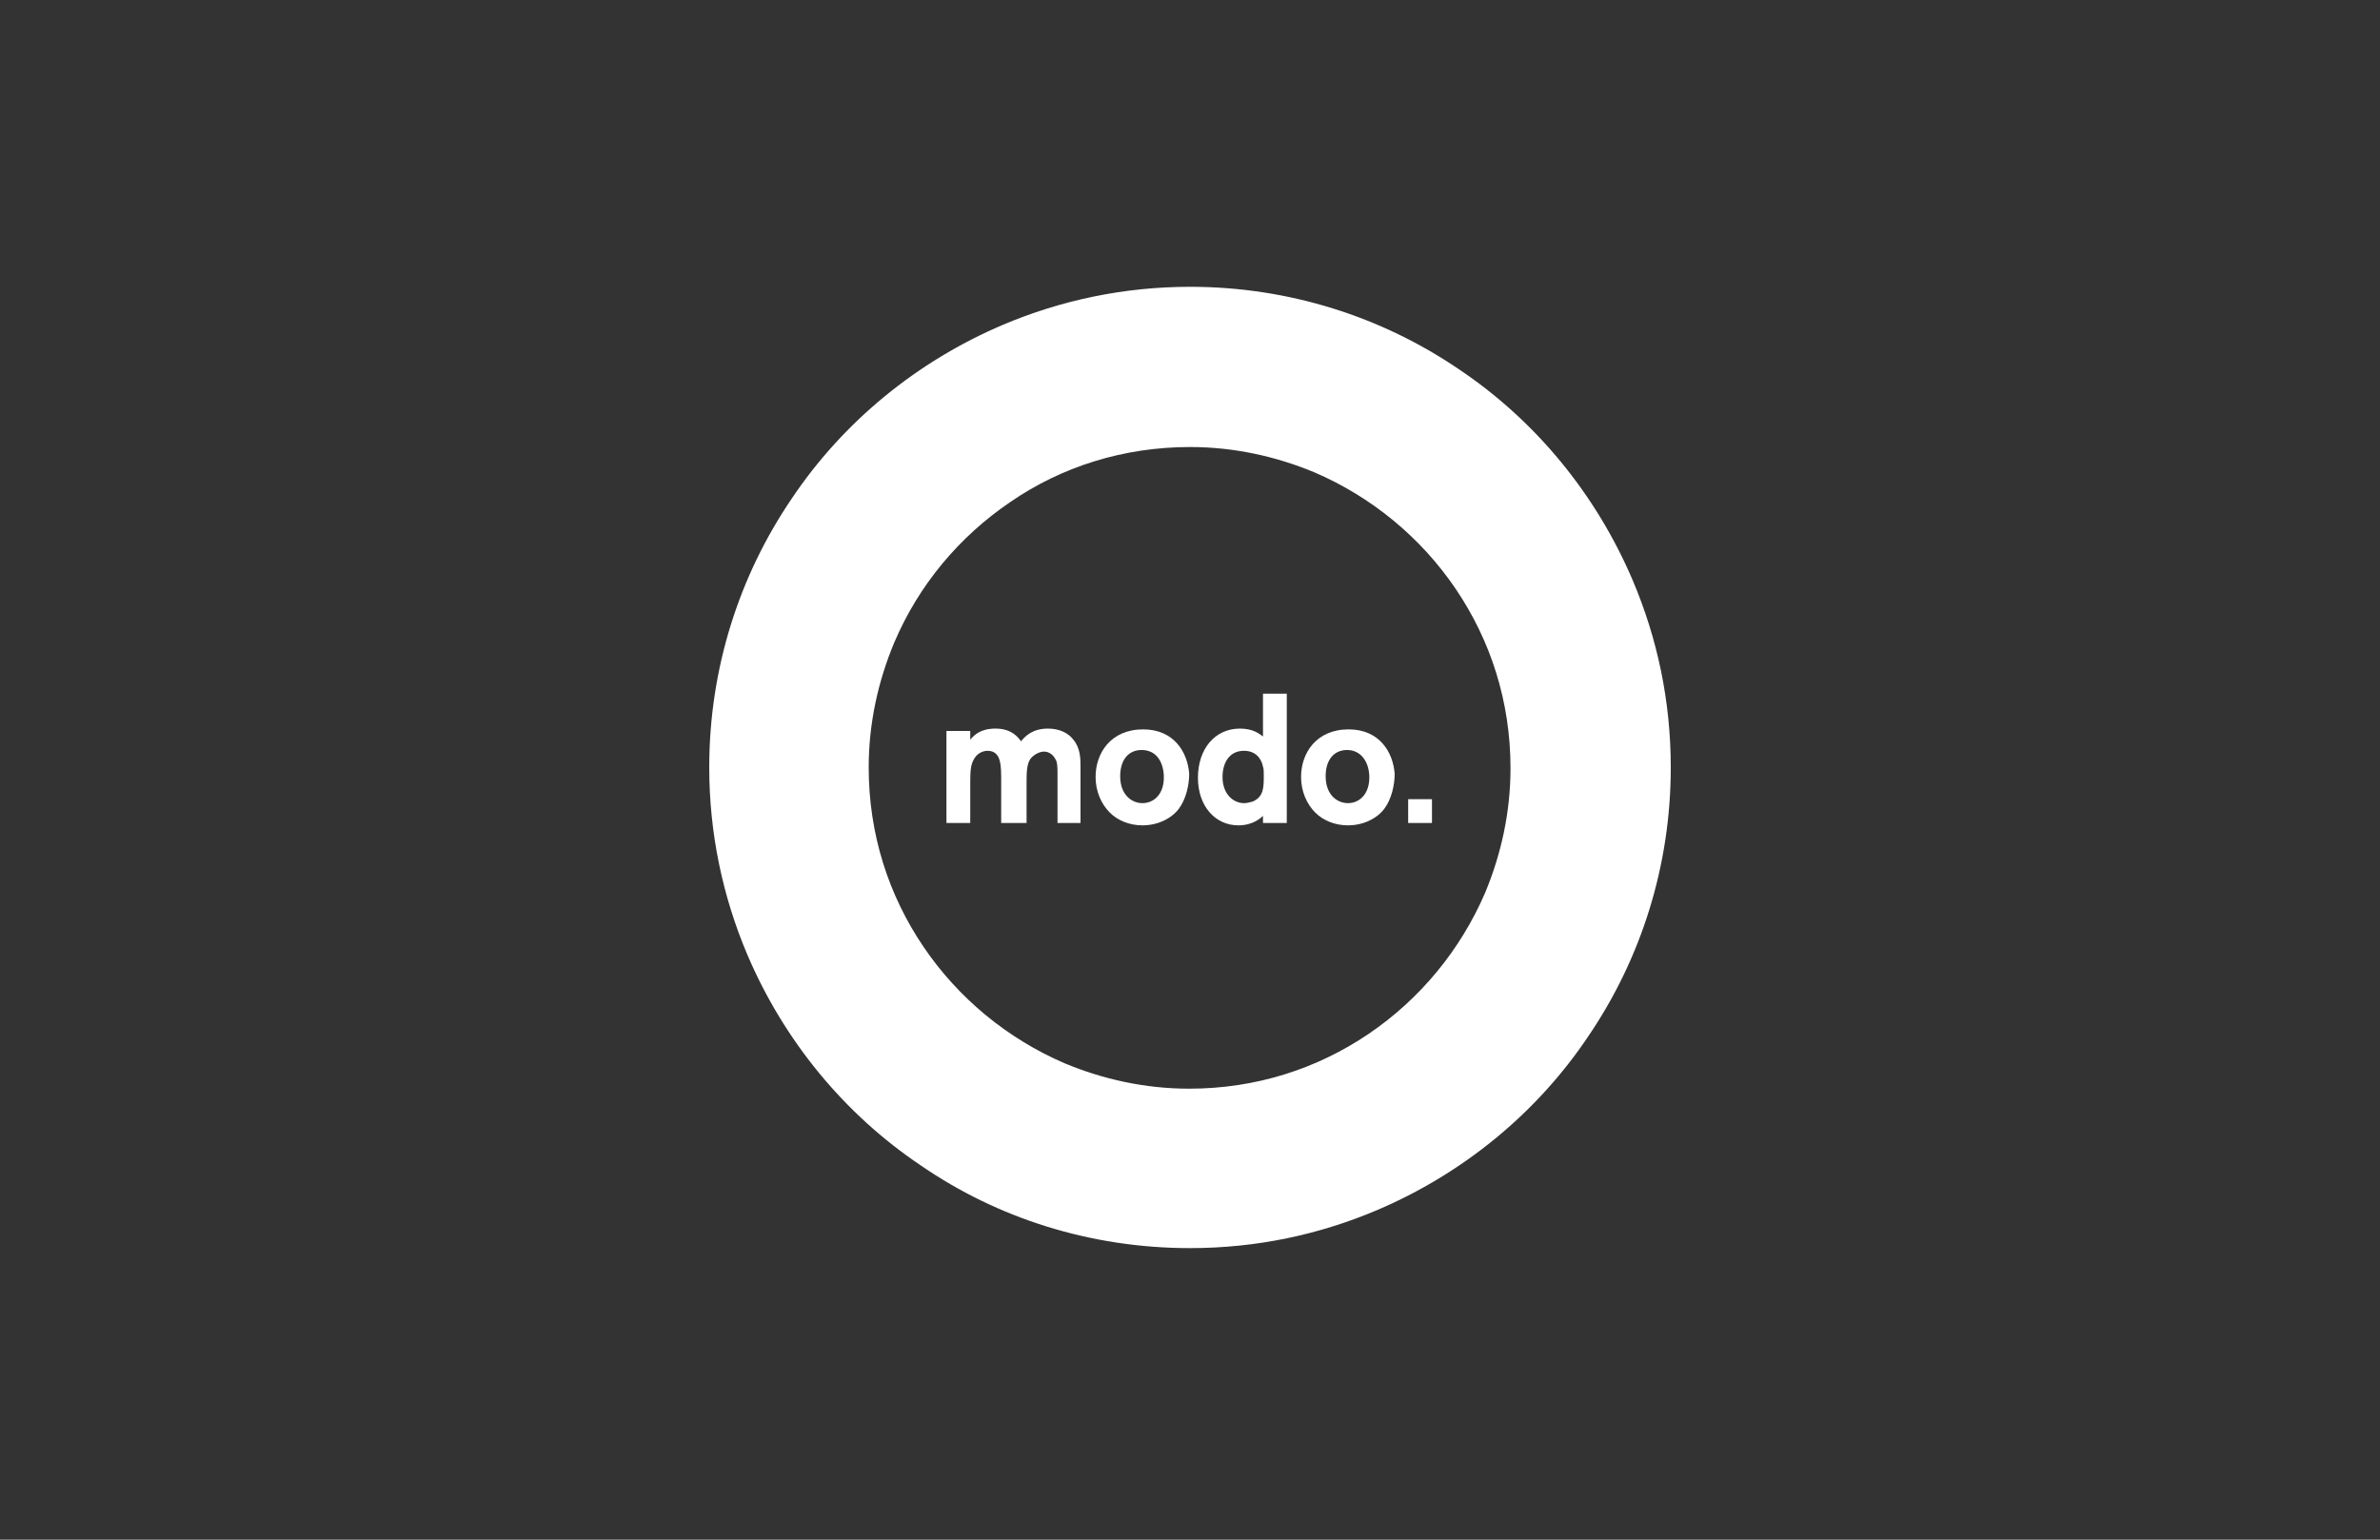 <?xml version="1.0" encoding="utf-8"?>
<!-- Generator: Adobe Illustrator 16.0.0, SVG Export Plug-In . SVG Version: 6.00 Build 0)  -->
<!DOCTYPE svg PUBLIC "-//W3C//DTD SVG 1.1//EN" "http://www.w3.org/Graphics/SVG/1.1/DTD/svg11.dtd">
<svg version="1.1" id="Layer_1" xmlns="http://www.w3.org/2000/svg" xmlns:xlink="http://www.w3.org/1999/xlink" x="0px" y="0px"
	 width="1224px" height="792px" viewBox="0 0 1224 792" enable-background="new 0 0 1224 792" xml:space="preserve">
<rect x="0" y="0" width="1224" height="792" fill="#333333" stroke="none"/>
<g>
	<g>
		<path fill="#FFFFFF" d="M556.104,423.336h-12.24v-24.888c0-3.672,0-6.528-1.224-8.16c-0.816-1.632-2.856-3.672-5.712-3.672
			c-2.448,0-5.304,1.632-6.936,3.672c-2.04,2.855-2.04,7.344-2.04,13.056v19.992h-13.056V400.08c0-5.712-0.408-8.16-1.224-10.2
			c-0.408-0.815-1.632-3.672-5.712-3.672c-2.448,0-5.304,1.224-6.936,4.08c-2.04,3.264-2.04,6.936-2.04,14.28v18.768h-12.24v-47.328
			h12.24v4.488c2.04-2.448,5.304-5.712,13.056-5.712c8.568,0,11.832,4.896,13.056,6.527c2.04-2.447,5.712-6.527,13.872-6.527
			c6.12,0,10.608,2.448,13.056,5.712c3.672,4.488,3.672,9.792,3.672,14.28v28.56H556.104z"/>
		<path fill="#FFFFFF" d="M606.288,415.992c-3.672,4.896-10.608,8.567-18.768,8.567c-6.528,0-12.648-2.447-16.728-6.527
			c-4.488-4.488-7.344-11.017-7.344-18.36c0-12.24,7.752-24.479,24.48-24.479c15.912,0,22.848,11.832,23.664,22.848
			C611.592,403.752,609.96,411.096,606.288,415.992z M587.112,385.8c-6.936,0-11.016,5.304-11.016,13.464
			c0,9.792,6.12,13.872,11.424,13.872c6.12,0,11.424-4.896,11.016-14.279C598.128,391.512,594.456,385.8,587.112,385.8z"/>
		<path fill="#FFFFFF" d="M661.775,423.336h-12.239v-3.672c-1.224,1.224-5.304,4.896-12.648,4.896
			c-11.832,0-20.808-9.792-20.808-24.479c0-14.688,8.568-25.296,21.624-25.296c6.937,0,10.2,2.855,11.832,4.08v-22.032h12.239
			V423.336L661.775,423.336z M649.536,394.368c-0.816-4.08-3.673-8.16-9.792-8.16c-7.752,0-11.016,6.528-11.016,13.464
			c0,8.977,5.711,13.464,11.016,13.464c1.632,0,2.855-0.408,4.488-0.815c5.711-2.448,5.711-7.345,5.711-13.464
			C649.943,396.816,649.943,395.592,649.536,394.368z"/>
		<path fill="#FFFFFF" d="M711.96,415.992c-3.672,4.896-10.608,8.567-18.768,8.567c-6.528,0-12.648-2.447-16.729-6.527
			c-4.488-4.488-7.344-11.017-7.344-18.36c0-12.24,7.752-24.479,24.479-24.479c15.912,0,22.849,11.832,23.664,22.848
			C717.264,403.752,715.632,411.096,711.96,415.992z M692.784,385.8c-6.937,0-11.017,5.304-11.017,13.464
			c0,9.792,6.12,13.872,11.425,13.872c6.119,0,11.424-4.896,11.016-14.279C703.8,391.512,699.72,385.8,692.784,385.8z"/>
		<path fill="#FFFFFF" d="M736.44,423.336H724.2v-12.24h12.24V423.336z"/>
	</g>
	<g>
		<path fill="#FFFFFF" d="M473.688,599.592c-39.576-26.52-70.584-64.464-89.352-108.527l0,0
			c-12.648-29.784-19.584-62.425-19.584-96.288l0,0c0-51,15.504-98.736,42.432-138.313l0,0
			c26.52-39.576,64.464-70.584,108.528-89.352l0,0c29.784-12.648,62.424-19.584,96.288-19.584l0,0
			c51,0,98.736,15.504,138.312,42.432l0,0c39.576,26.52,70.584,64.464,89.353,108.528l0,0
			c12.647,29.784,19.584,62.016,19.584,96.289l0,0c0,51-15.504,98.735-42.432,138.312l0,0
			c-26.521,39.576-64.465,70.584-108.528,89.353l0,0c-29.784,12.647-62.017,19.584-96.288,19.584l0,0l0,0l0,0
			C560.592,642.024,512.856,626.52,473.688,599.592L473.688,599.592z M519.792,258.096c-26.52,17.952-47.328,42.84-59.976,72.624
			l0,0c-8.16,19.584-13.056,41.208-13.056,64.057l0,0c0,34.271,10.2,65.688,28.152,92.208l0,0
			c17.952,26.52,43.248,47.327,72.624,59.976l0,0c19.584,8.16,41.208,13.056,64.056,13.056l0,0
			c34.271,0,65.688-10.199,92.208-28.151l0,0c26.521-17.952,47.328-43.248,59.977-72.624l0,0
			c8.159-19.584,13.056-41.208,13.056-64.057l0,0c0-34.271-10.2-65.688-28.152-92.208l0,0
			c-17.952-26.52-43.248-47.328-72.624-59.976l0,0c-19.584-8.16-41.208-13.056-64.056-13.056l0,0
			C577.728,229.944,545.904,240.144,519.792,258.096L519.792,258.096z"/>
	</g>
</g>
</svg>
